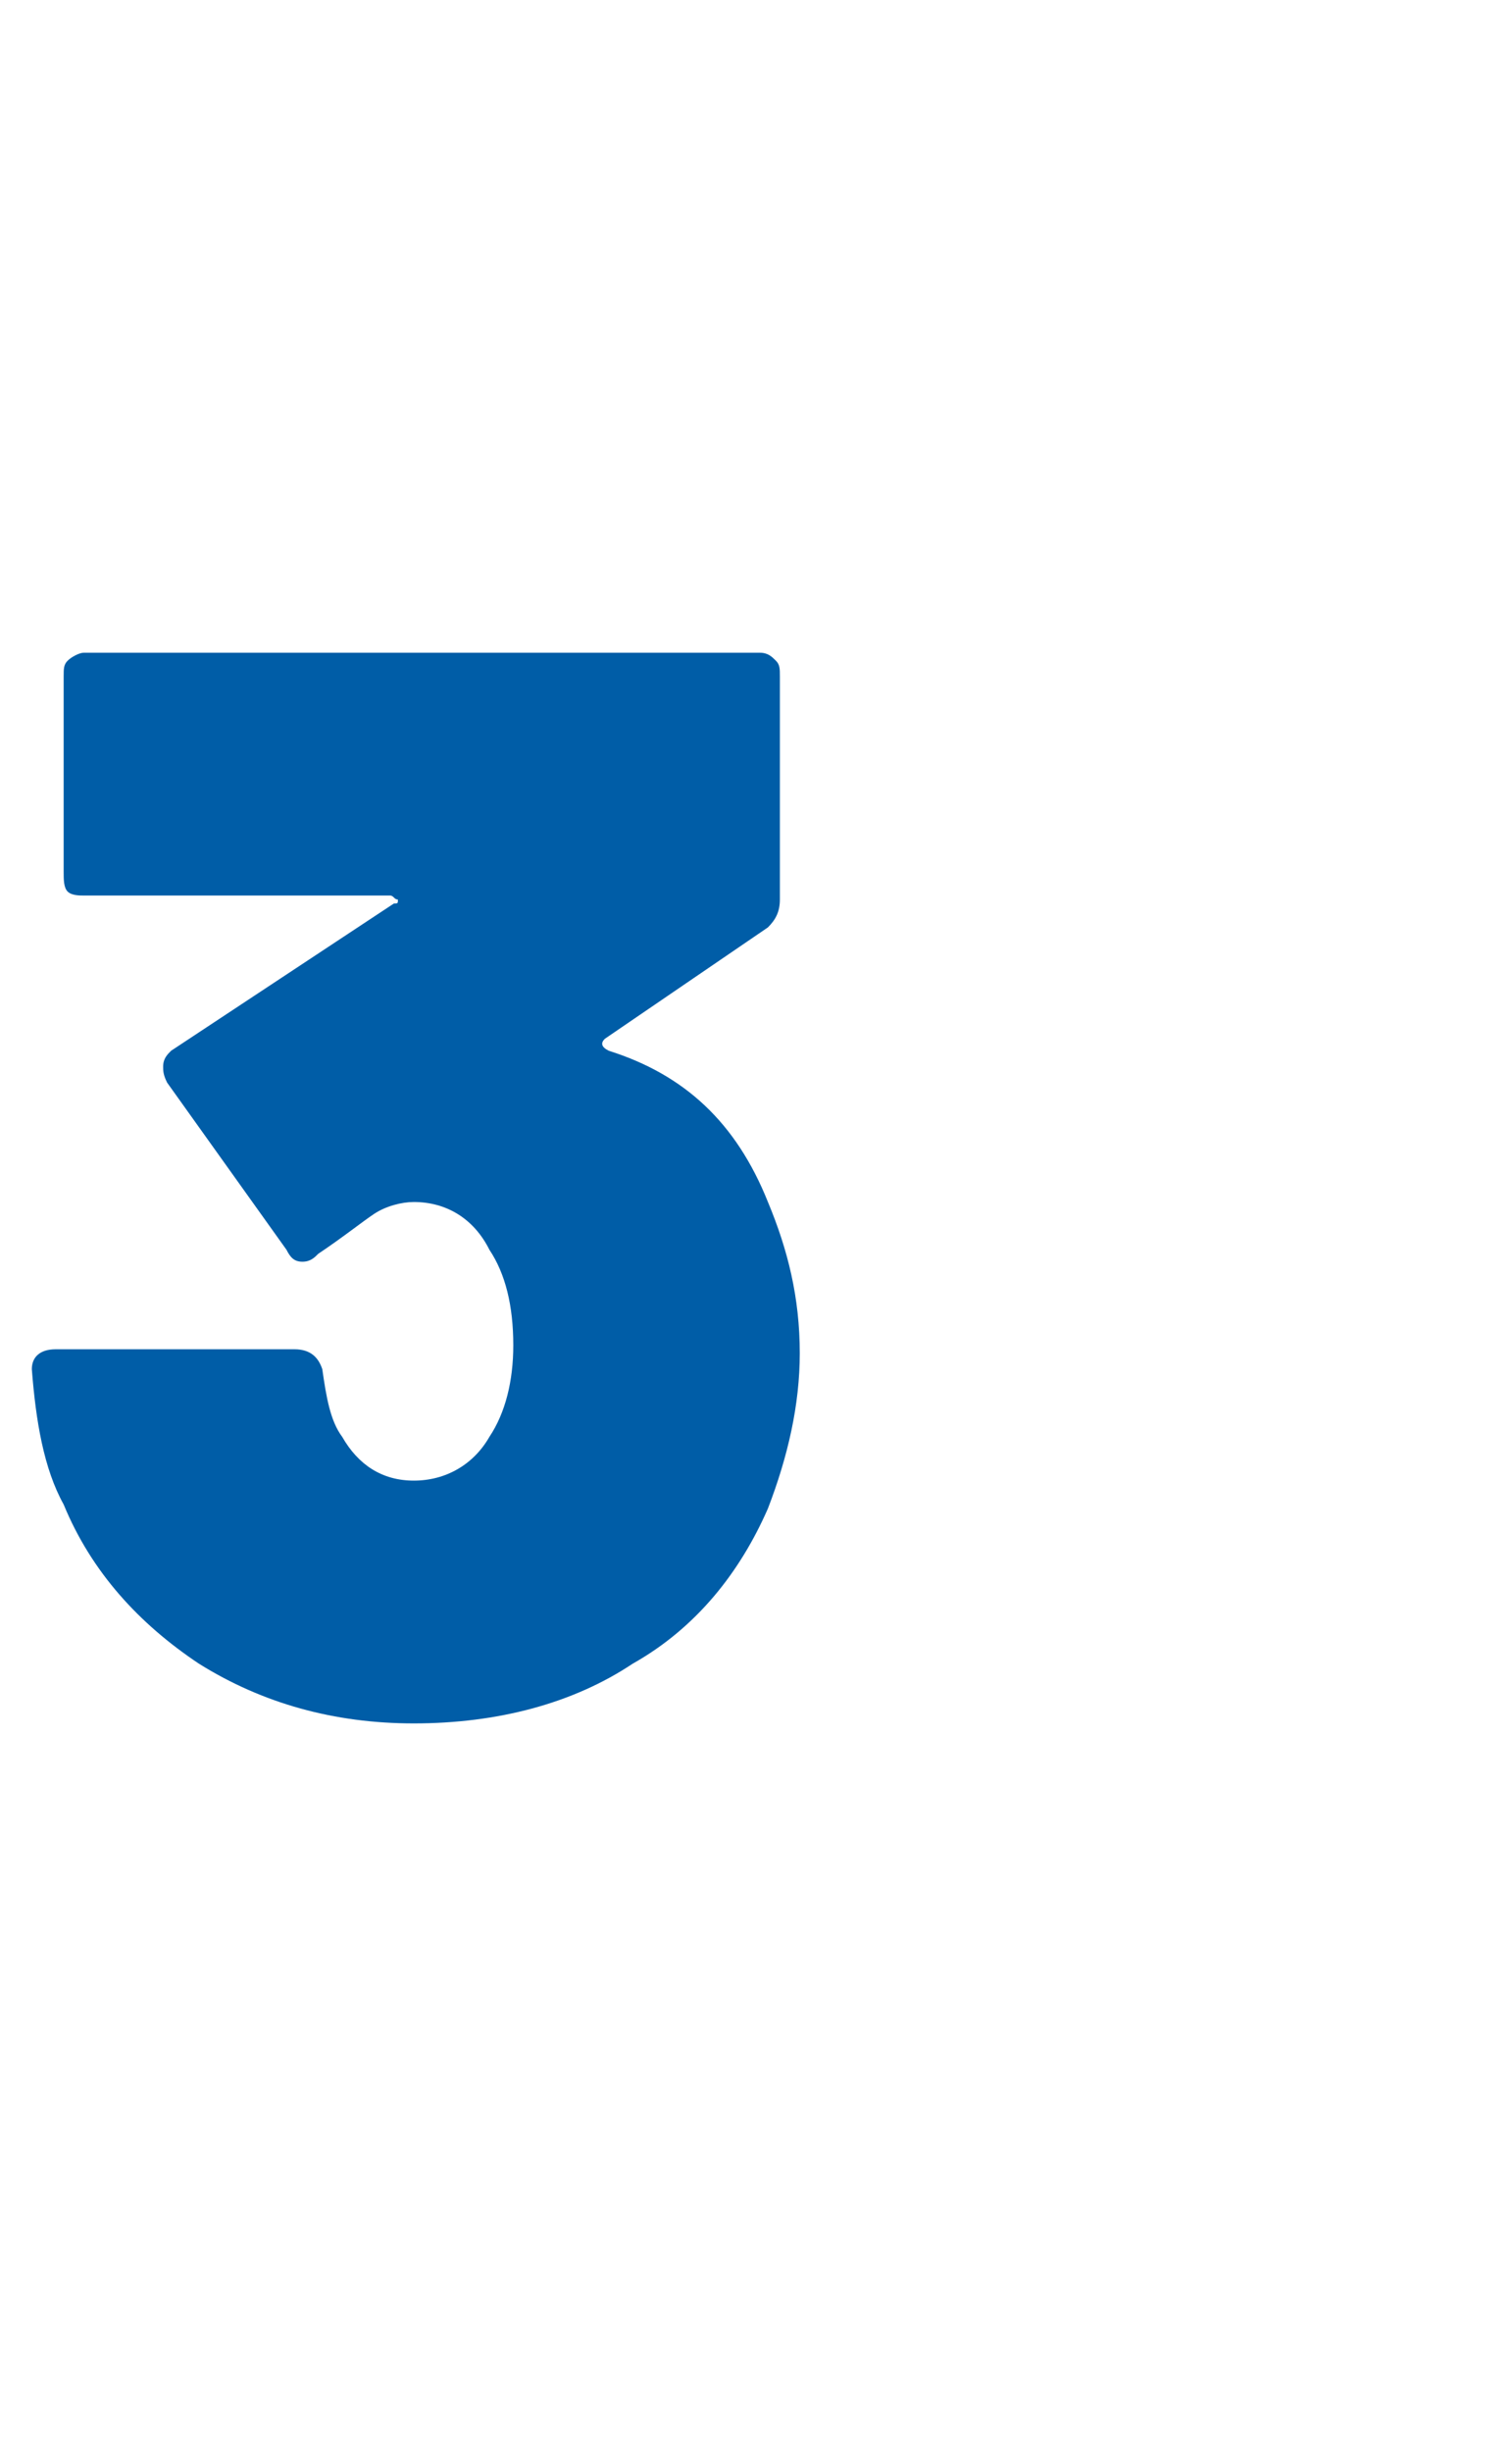 <?xml version="1.0" standalone="no"?><!DOCTYPE svg PUBLIC "-//W3C//DTD SVG 1.1//EN" "http://www.w3.org/Graphics/SVG/1.1/DTD/svg11.dtd"><svg xmlns="http://www.w3.org/2000/svg" version="1.1" width="38px" height="61.6px" viewBox="0 -5 38 61.6" style="top:-5px"><desc>3</desc><defs/><g id="Polygon60904"><path d="m19.3 25.2c.5 1.2.8 2.4.8 3.8c0 1.3-.3 2.6-.8 3.9c-.7 1.6-1.8 3-3.4 3.9c-1.5 1-3.4 1.5-5.5 1.5c-2 0-3.8-.5-5.4-1.5c-1.5-1-2.7-2.3-3.4-4c-.5-.9-.7-2.1-.8-3.4c0-.3.2-.5.6-.5h6c.4 0 .6.2.7.5c.1.7.2 1.3.5 1.7c.4.7 1 1.1 1.8 1.1c.8 0 1.5-.4 1.9-1.1c.4-.6.6-1.4.6-2.3c0-1-.2-1.8-.6-2.4c-.4-.8-1.1-1.2-1.9-1.2c-.3 0-.7.1-1 .3c-.3.2-.8.6-1.4 1c-.1.1-.2.2-.4.2c-.2 0-.3-.1-.4-.3l-3-4.2c-.1-.2-.1-.3-.1-.4c0-.2.1-.3.2-.4l5.6-3.7c.1 0 .1 0 .1-.1c-.1 0-.1-.1-.2-.1H2.1c-.1 0-.3 0-.4-.1c-.1-.1-.1-.3-.1-.5V12c0-.2 0-.3.1-.4c.1-.1.3-.2.4-.2h17c.2 0 .3.1.4.2c.1.1.1.2.1.4v5.6c0 .3-.1.5-.3.7l-4.1 2.8c-.1.1-.1.2.1.3c1.9.6 3.2 1.8 4 3.8z" stroke="none" fill="#005da7"/></g></svg>